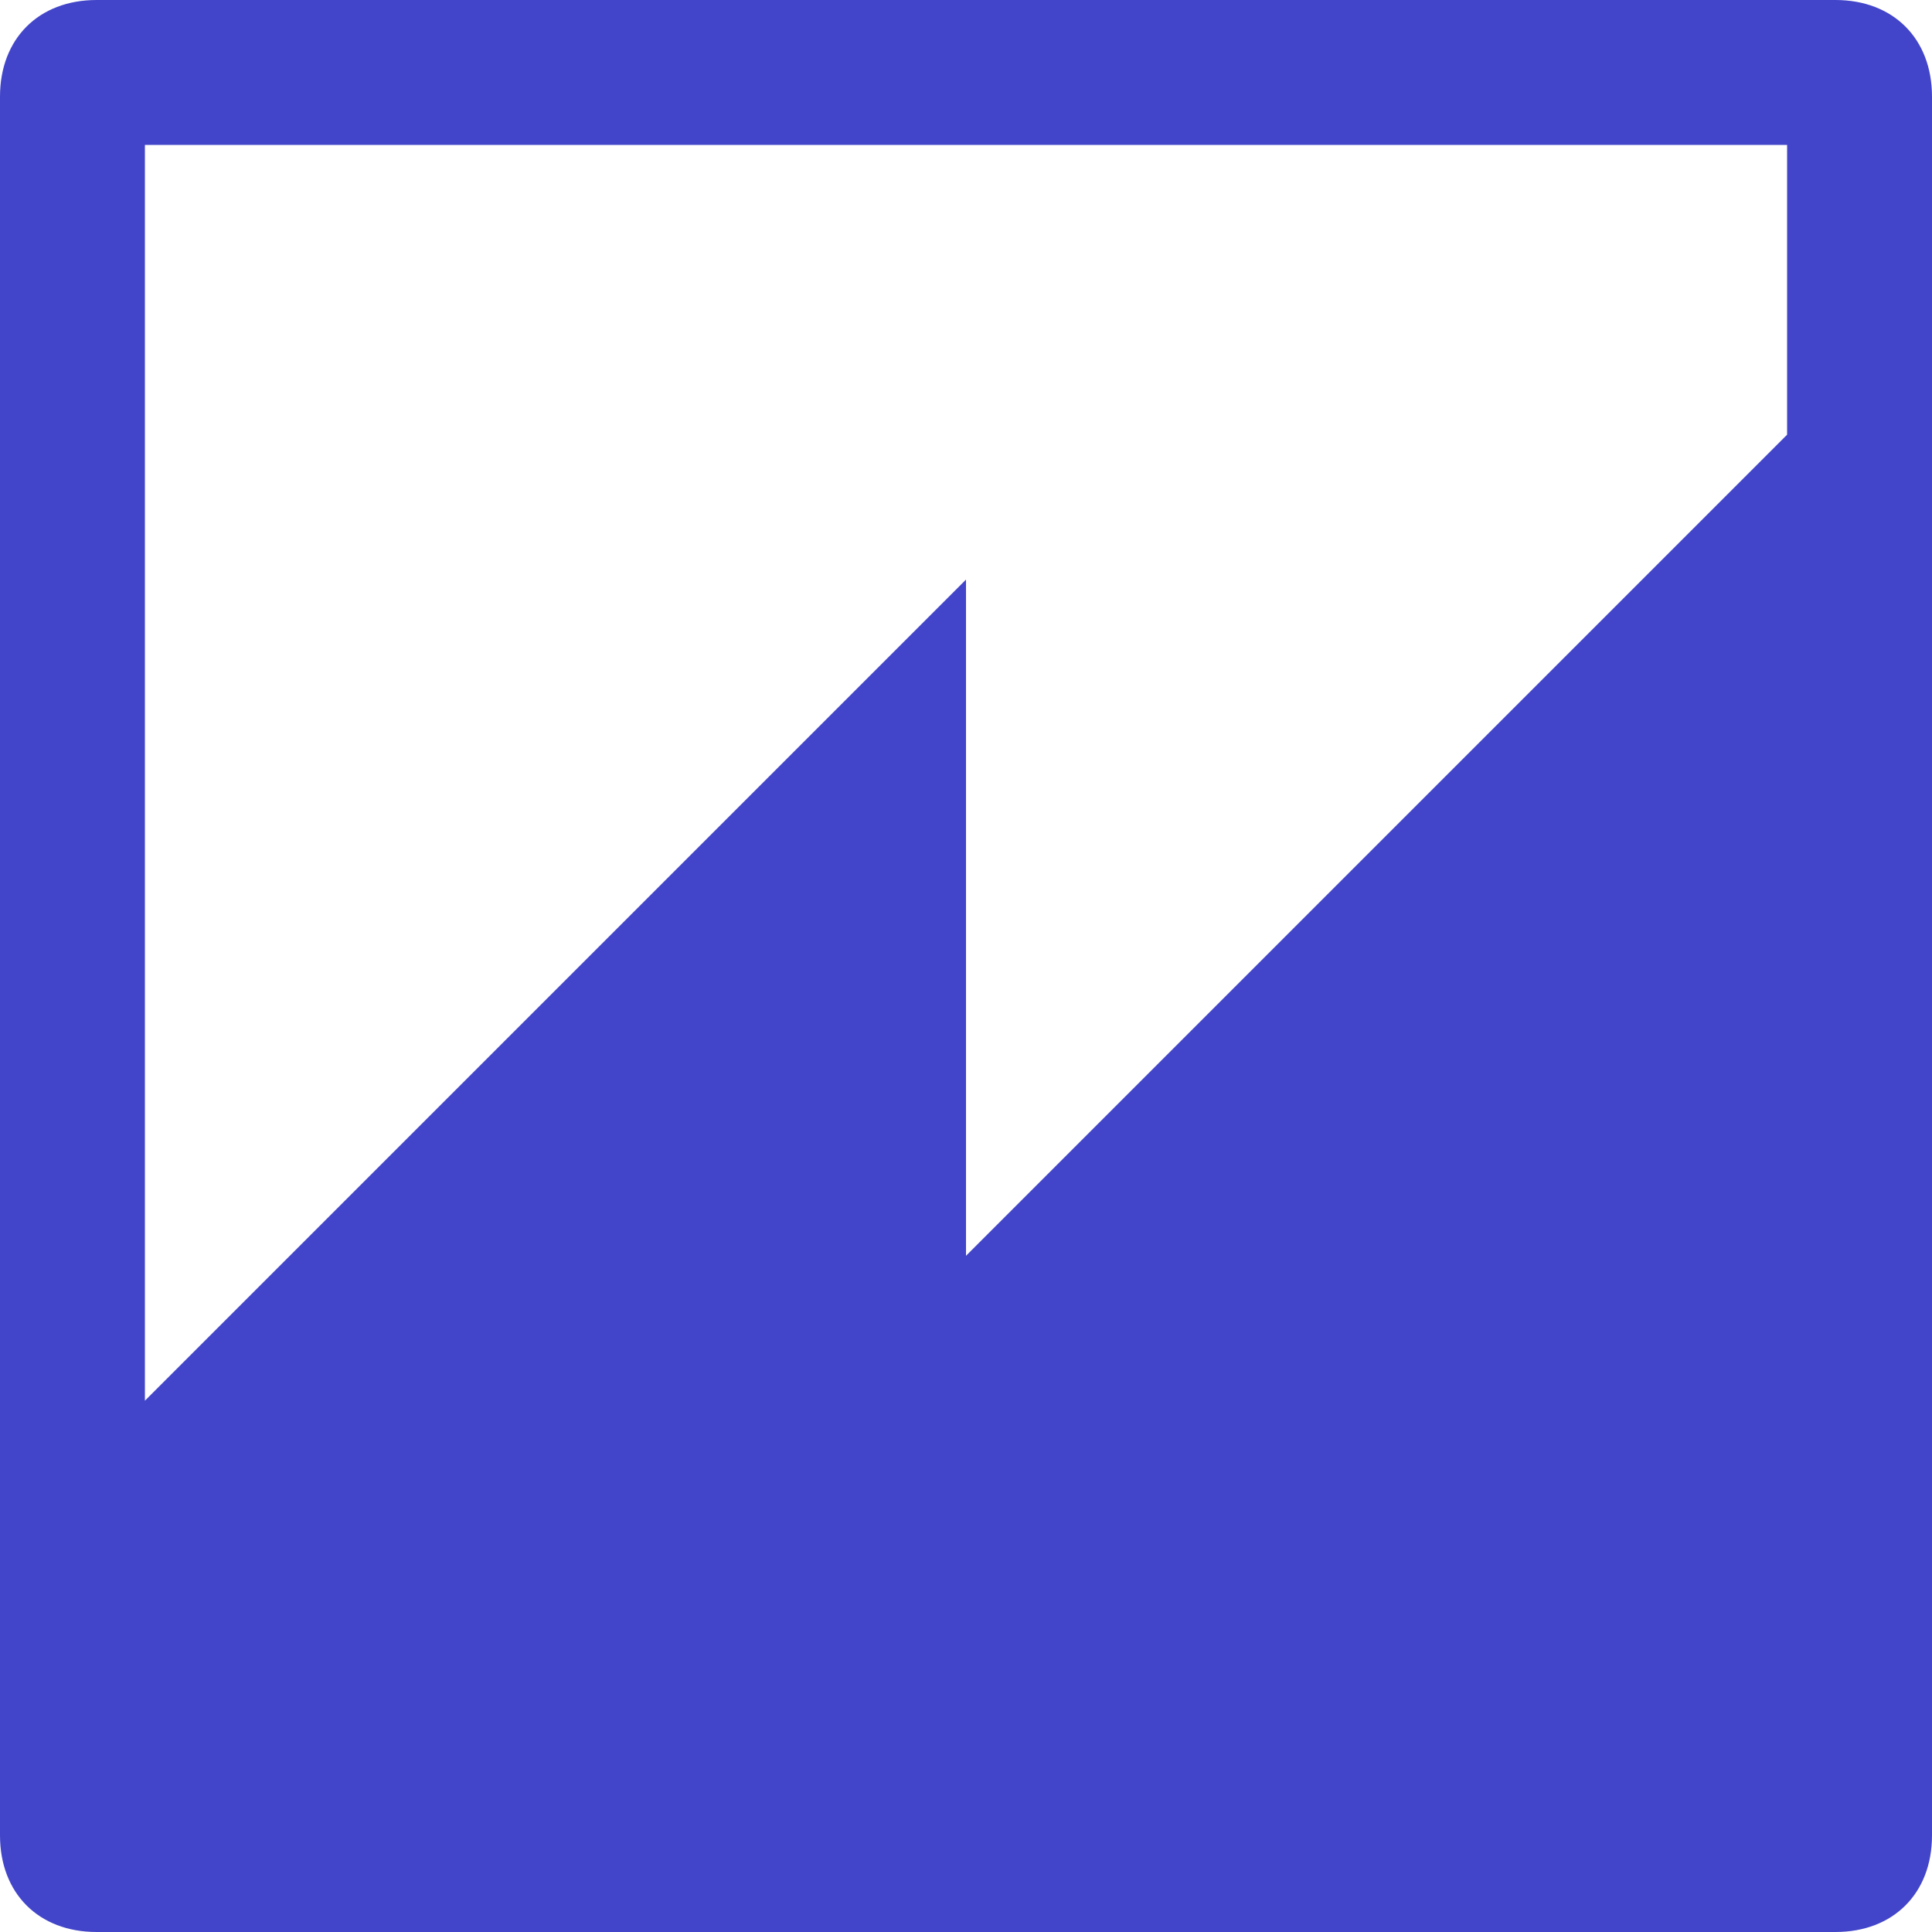 <svg width="63" height="63" viewBox="0 0 63 63" fill="none" xmlns="http://www.w3.org/2000/svg">
<g clip-path="url(#clip0_39_80)">
<path d="M4.725 4.725H58.275V14.175L31.5 40.95V18.9L4.725 45.675V4.725ZM3.15 0C1.26 0 0 1.26 0 3.15V59.85C0 61.74 1.26 63 3.15 63H59.85C61.74 63 63 61.74 63 59.85V3.15C63 1.26 61.74 0 59.85 0L3.15 0Z" fill="#4245C9"/>
</g>
<defs>
<clipPath id="clip0_39_80">
<rect width="63" height="63" fill="white"/>
</clipPath>
</defs>
</svg>
